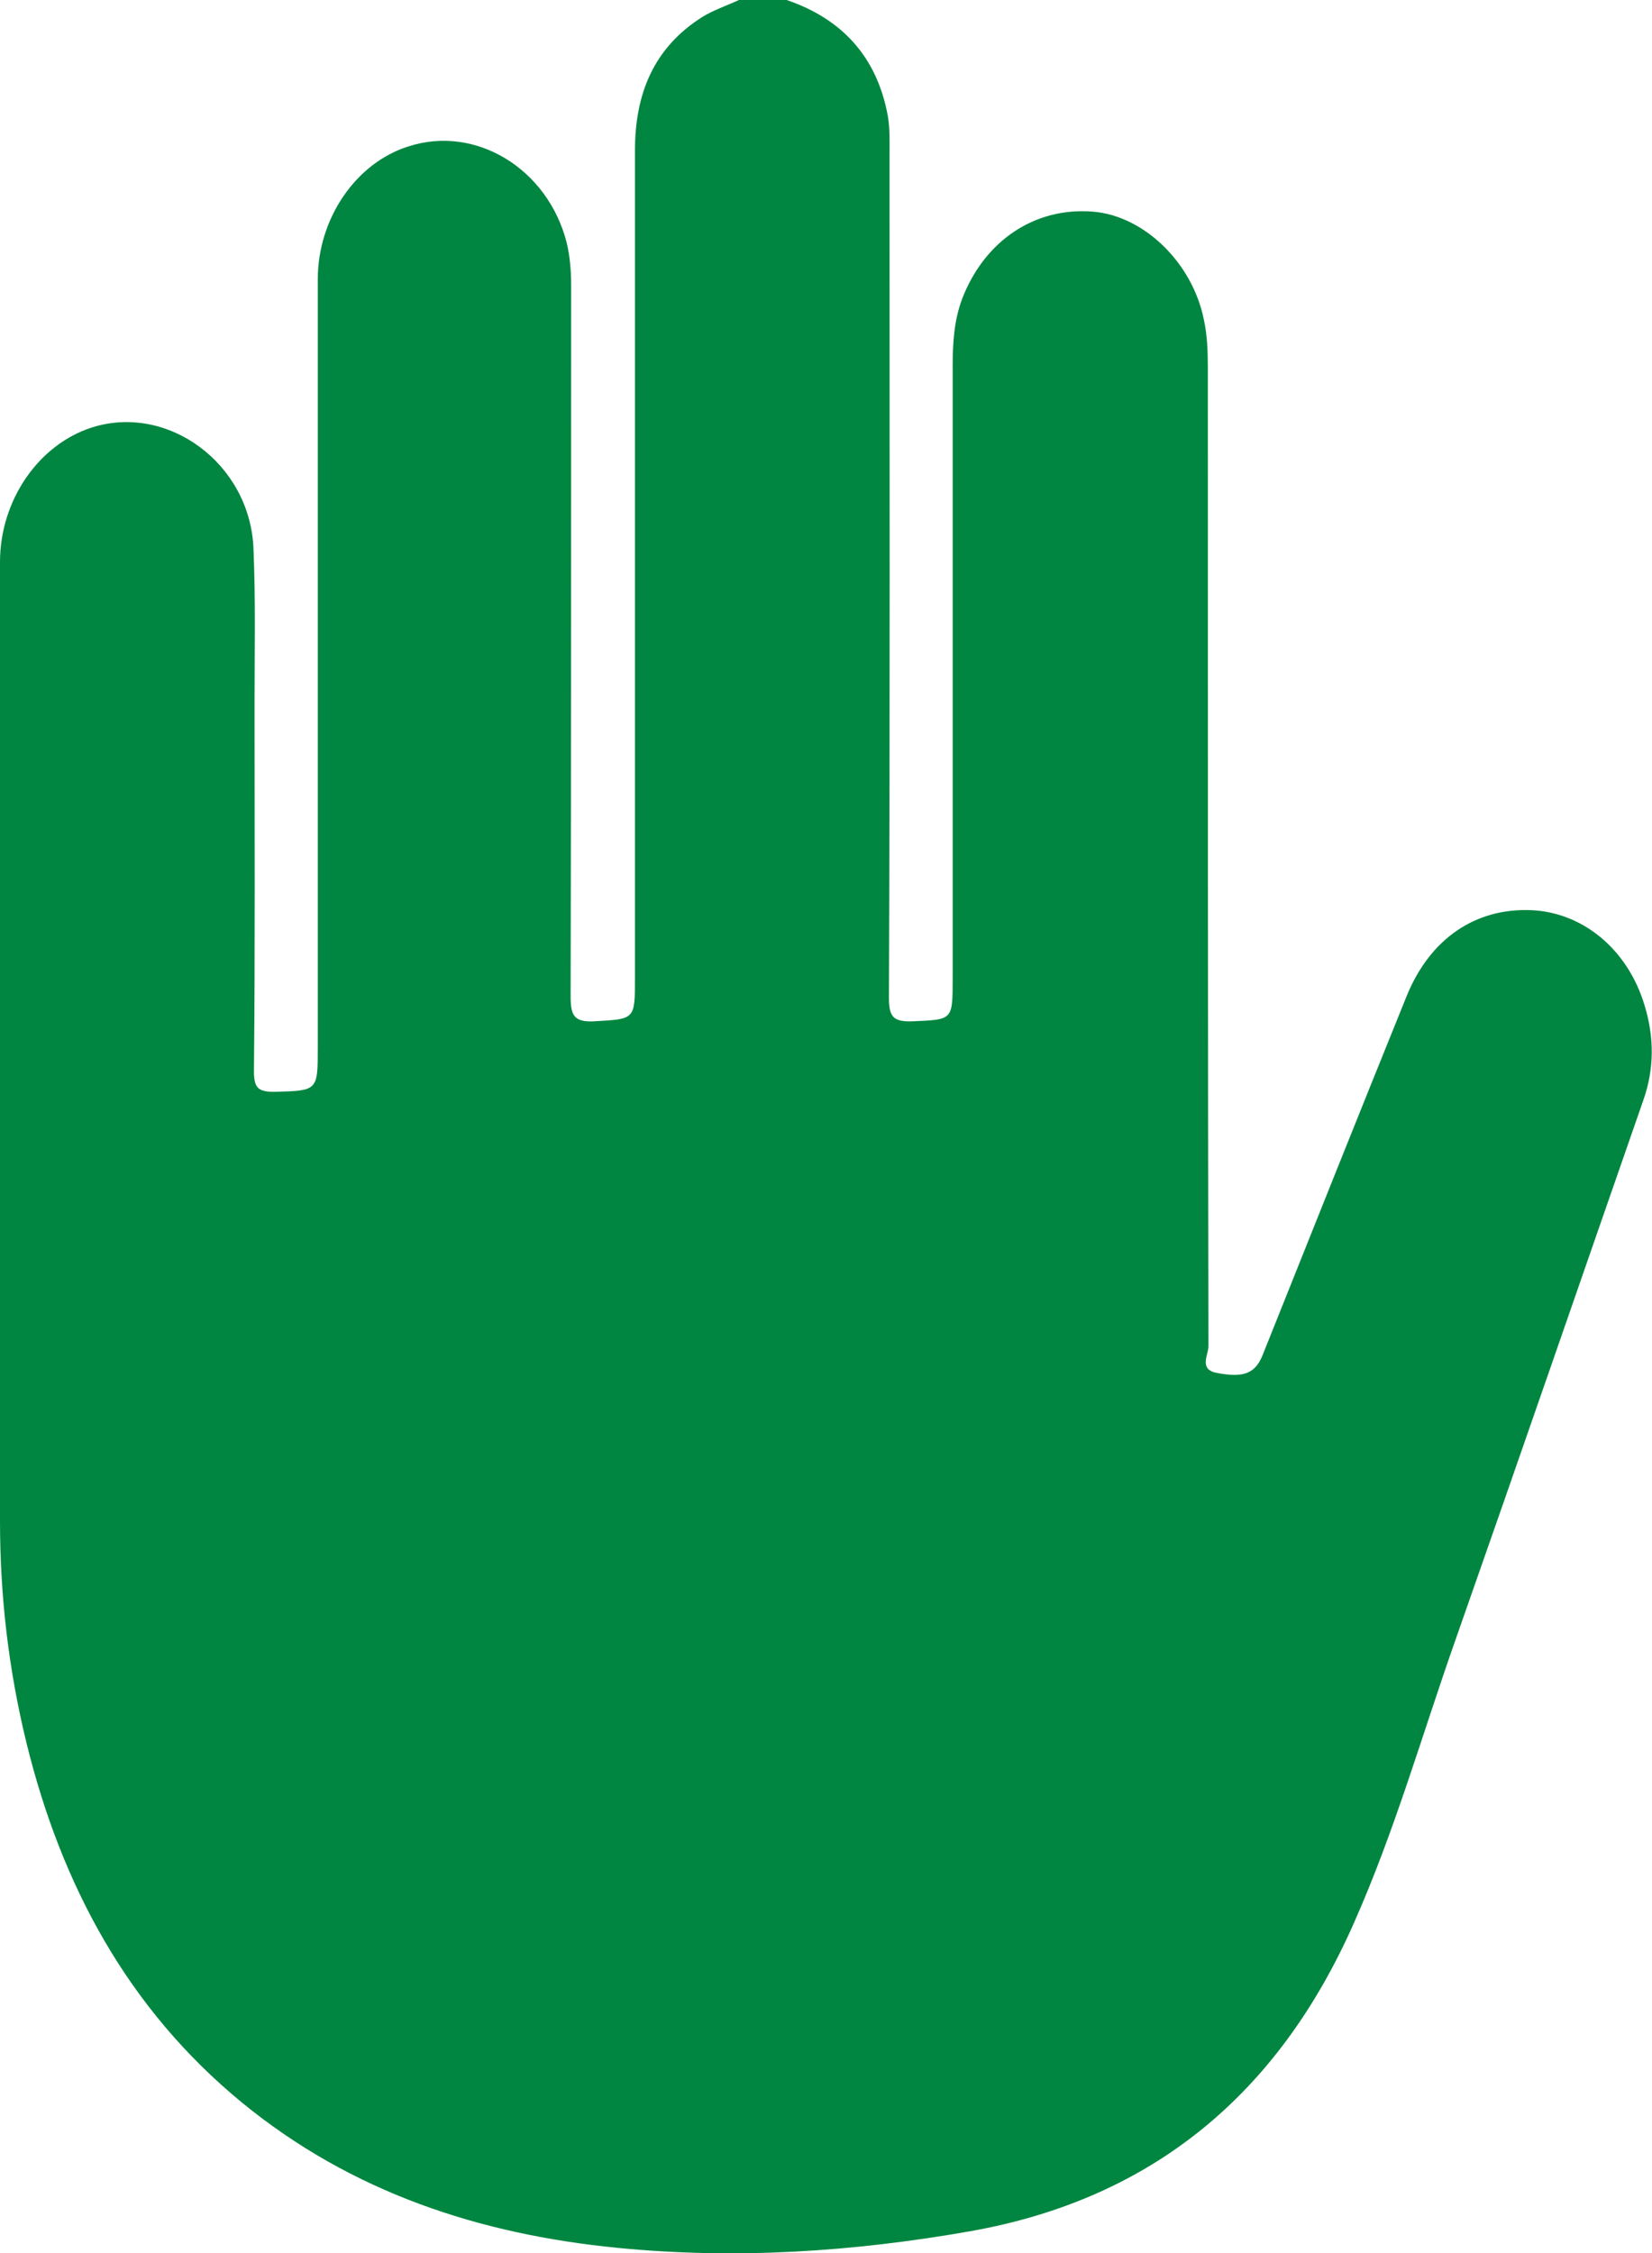 <?xml version="1.0" encoding="UTF-8"?> <svg xmlns="http://www.w3.org/2000/svg" width="22" height="30" viewBox="0 0 22 30" fill="none"><g clip-path="url(#clip0_5_667)"><path d="M10.476 0C11.21 0.251 11.677 0.752 11.823 1.542C11.853 1.715 11.846 1.895 11.846 2.067C11.846 5.809 11.853 9.543 11.838 13.286C11.838 13.544 11.899 13.607 12.152 13.599C12.687 13.575 12.687 13.591 12.687 13.027C12.687 10.31 12.687 7.602 12.687 4.885C12.687 4.572 12.703 4.267 12.817 3.969C13.116 3.202 13.782 2.756 14.554 2.818C15.236 2.873 15.878 3.499 16.031 4.251C16.077 4.462 16.085 4.674 16.085 4.893C16.085 9.238 16.085 13.583 16.093 17.928C16.093 18.038 15.962 18.233 16.2 18.28C16.567 18.351 16.72 18.288 16.82 18.03C17.455 16.441 18.09 14.851 18.733 13.262C19.046 12.495 19.651 12.088 20.393 12.119C21.082 12.15 21.679 12.643 21.901 13.387C22.031 13.81 22.031 14.233 21.885 14.648C21.051 17.043 20.225 19.439 19.383 21.835C18.939 23.095 18.572 24.387 18.029 25.608C17.026 27.878 15.35 29.28 12.917 29.71C11.356 29.984 9.795 30.086 8.218 29.93C6.39 29.75 4.683 29.194 3.222 27.996C1.706 26.751 0.819 25.107 0.352 23.205C0.115 22.234 0 21.255 0 20.253C0 15.994 0 11.743 0 7.484C0 6.662 0.513 5.919 1.224 5.692C2.234 5.371 3.321 6.169 3.375 7.289C3.405 7.978 3.39 8.674 3.39 9.371C3.39 10.999 3.398 12.636 3.382 14.264C3.382 14.483 3.436 14.538 3.65 14.538C4.232 14.522 4.232 14.53 4.232 13.943C4.232 10.538 4.232 7.132 4.232 3.719C4.232 2.912 4.737 2.169 5.441 1.949C6.336 1.66 7.293 2.247 7.545 3.225C7.591 3.413 7.606 3.609 7.606 3.805C7.606 6.96 7.606 10.115 7.599 13.262C7.599 13.512 7.637 13.614 7.912 13.599C8.456 13.567 8.456 13.583 8.456 13.019C8.456 9.348 8.456 5.676 8.456 2.004C8.456 1.245 8.708 0.634 9.351 0.227C9.504 0.133 9.672 0.078 9.841 0C10.063 0 10.269 0 10.476 0Z" fill="#008640"></path></g><defs><clipPath id="clip0_5_667"><rect width="22" height="30" fill="white"></rect></clipPath></defs></svg> 